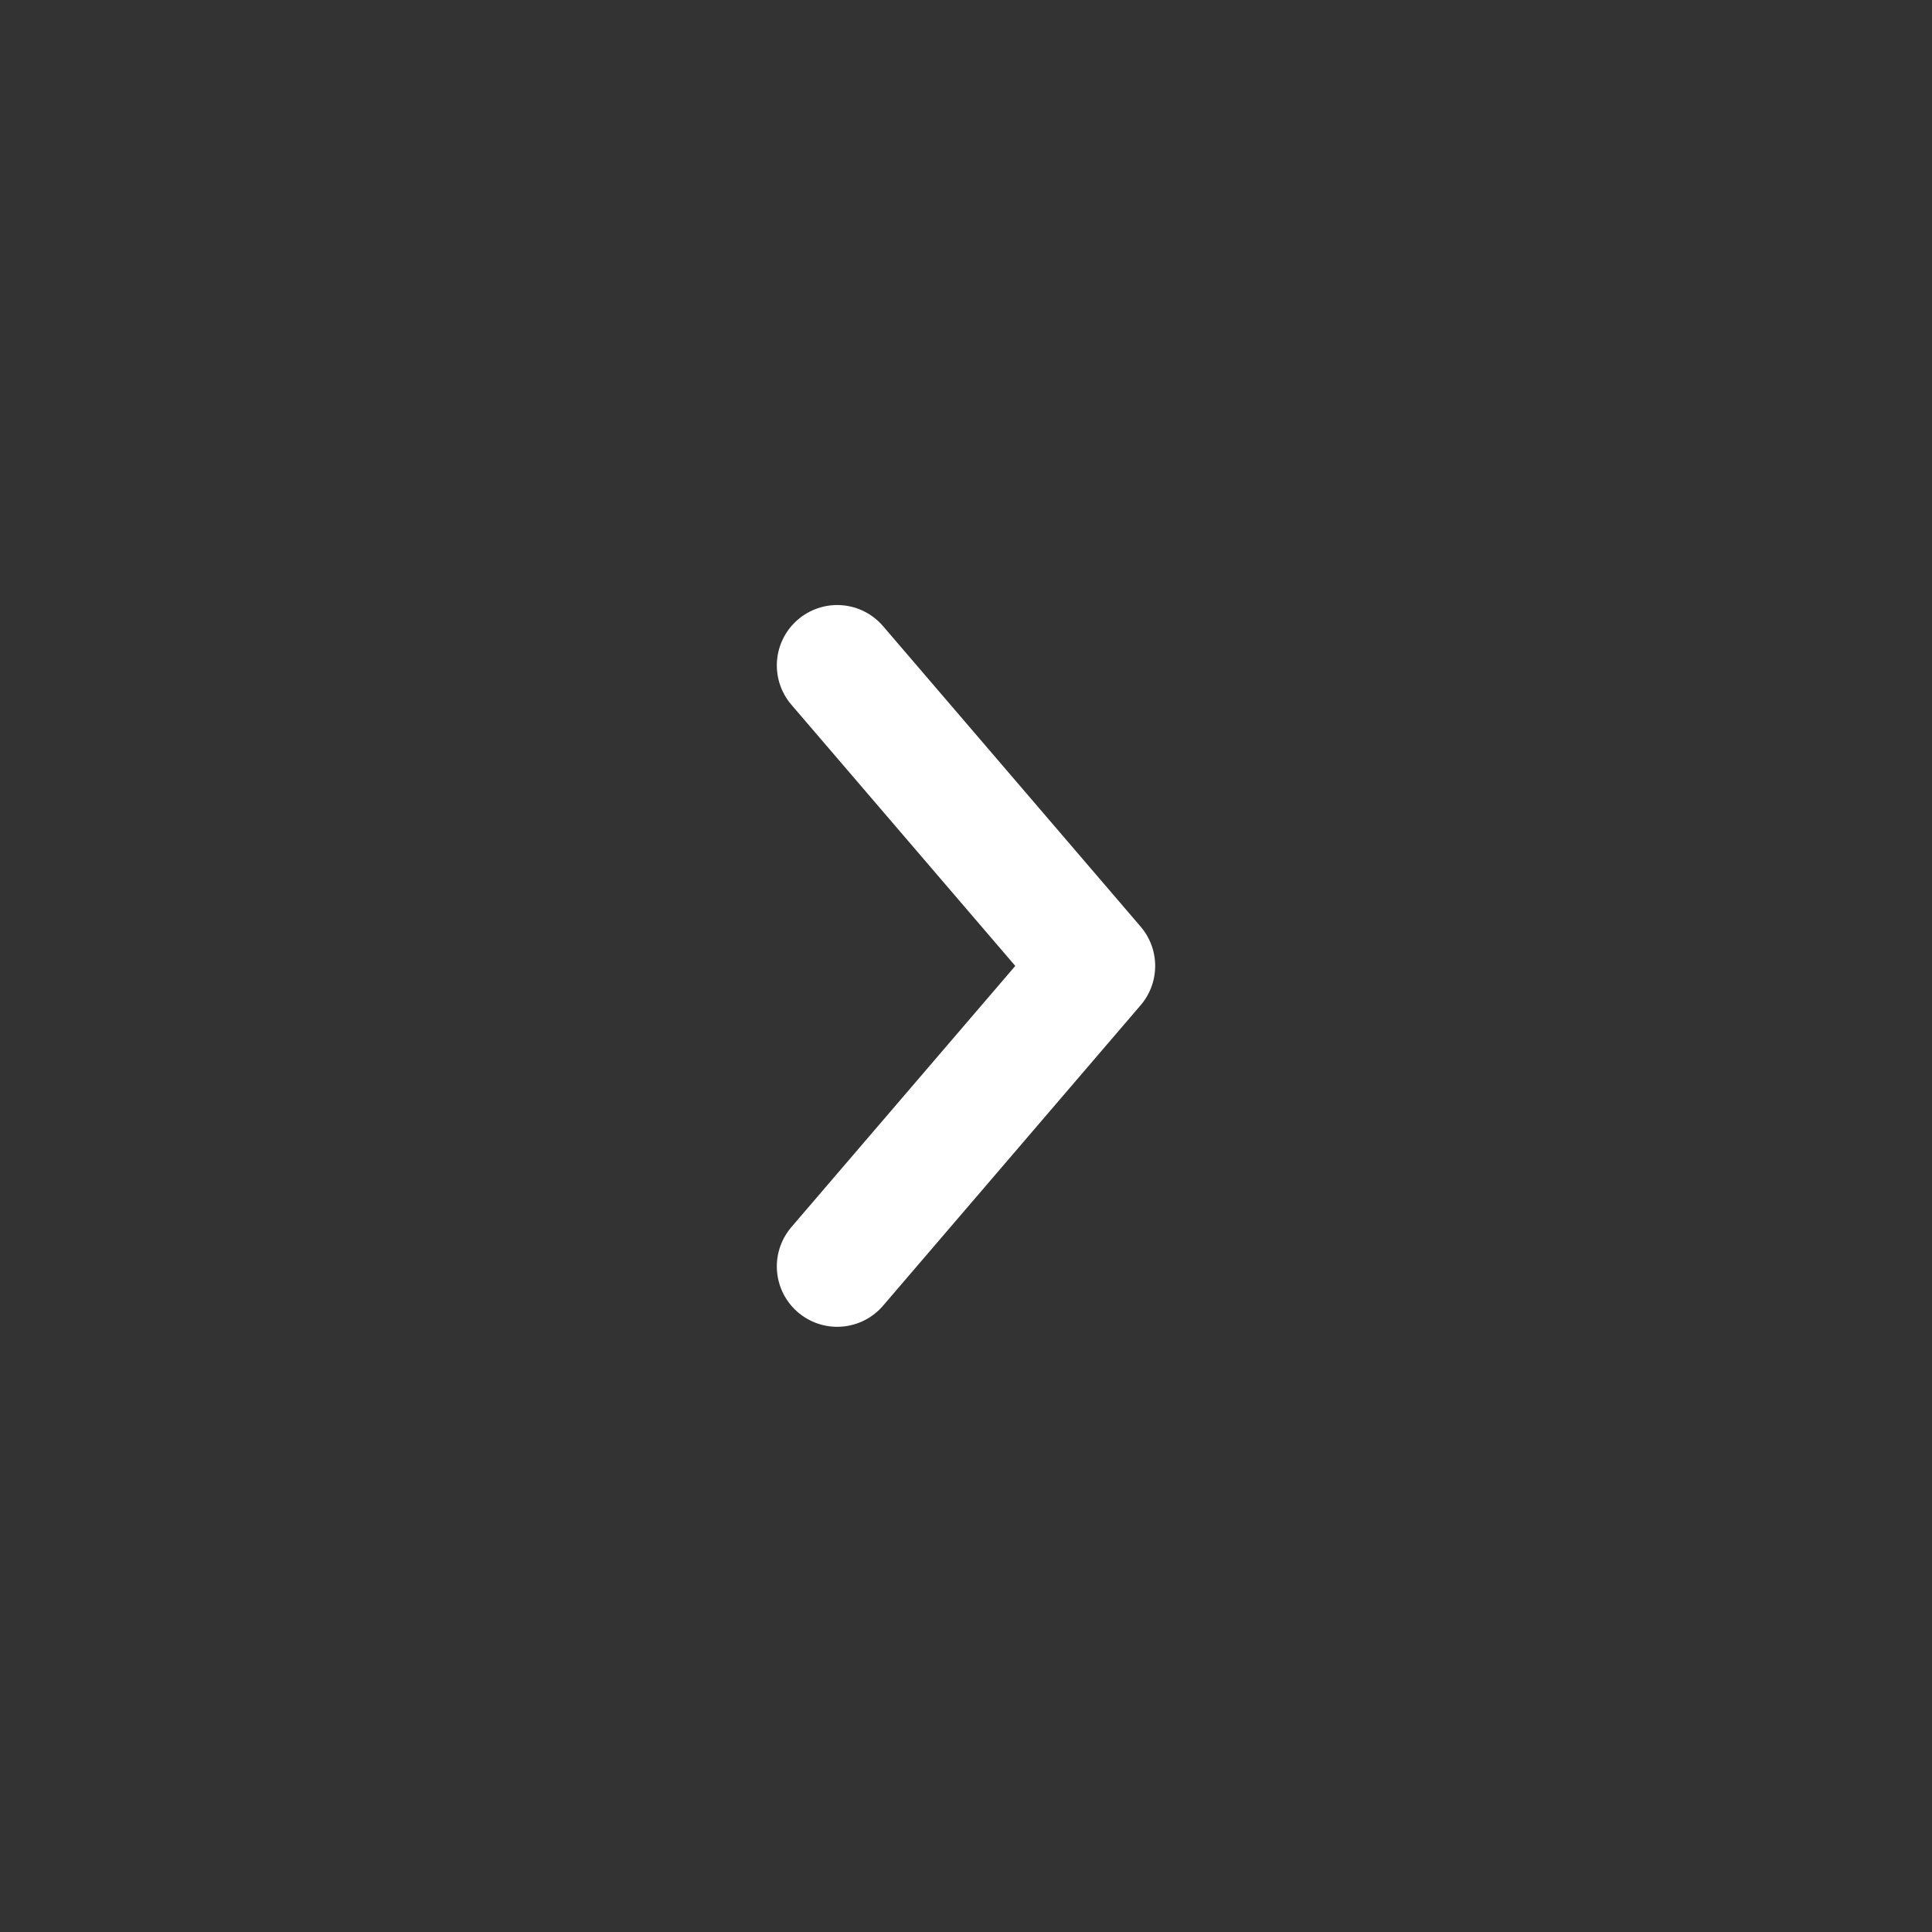 <svg width="24" height="24" viewBox="0 0 24 24" fill="none" xmlns="http://www.w3.org/2000/svg">
<rect x="0" y="0" width="24" height="24" fill="#333333" stroke="none"/>
<path d="M10.4 15.732L13.6 11.999L10.4 8.266" stroke="white" stroke-width="1.5" stroke-linecap="round" stroke-linejoin="round"/>
</svg>
